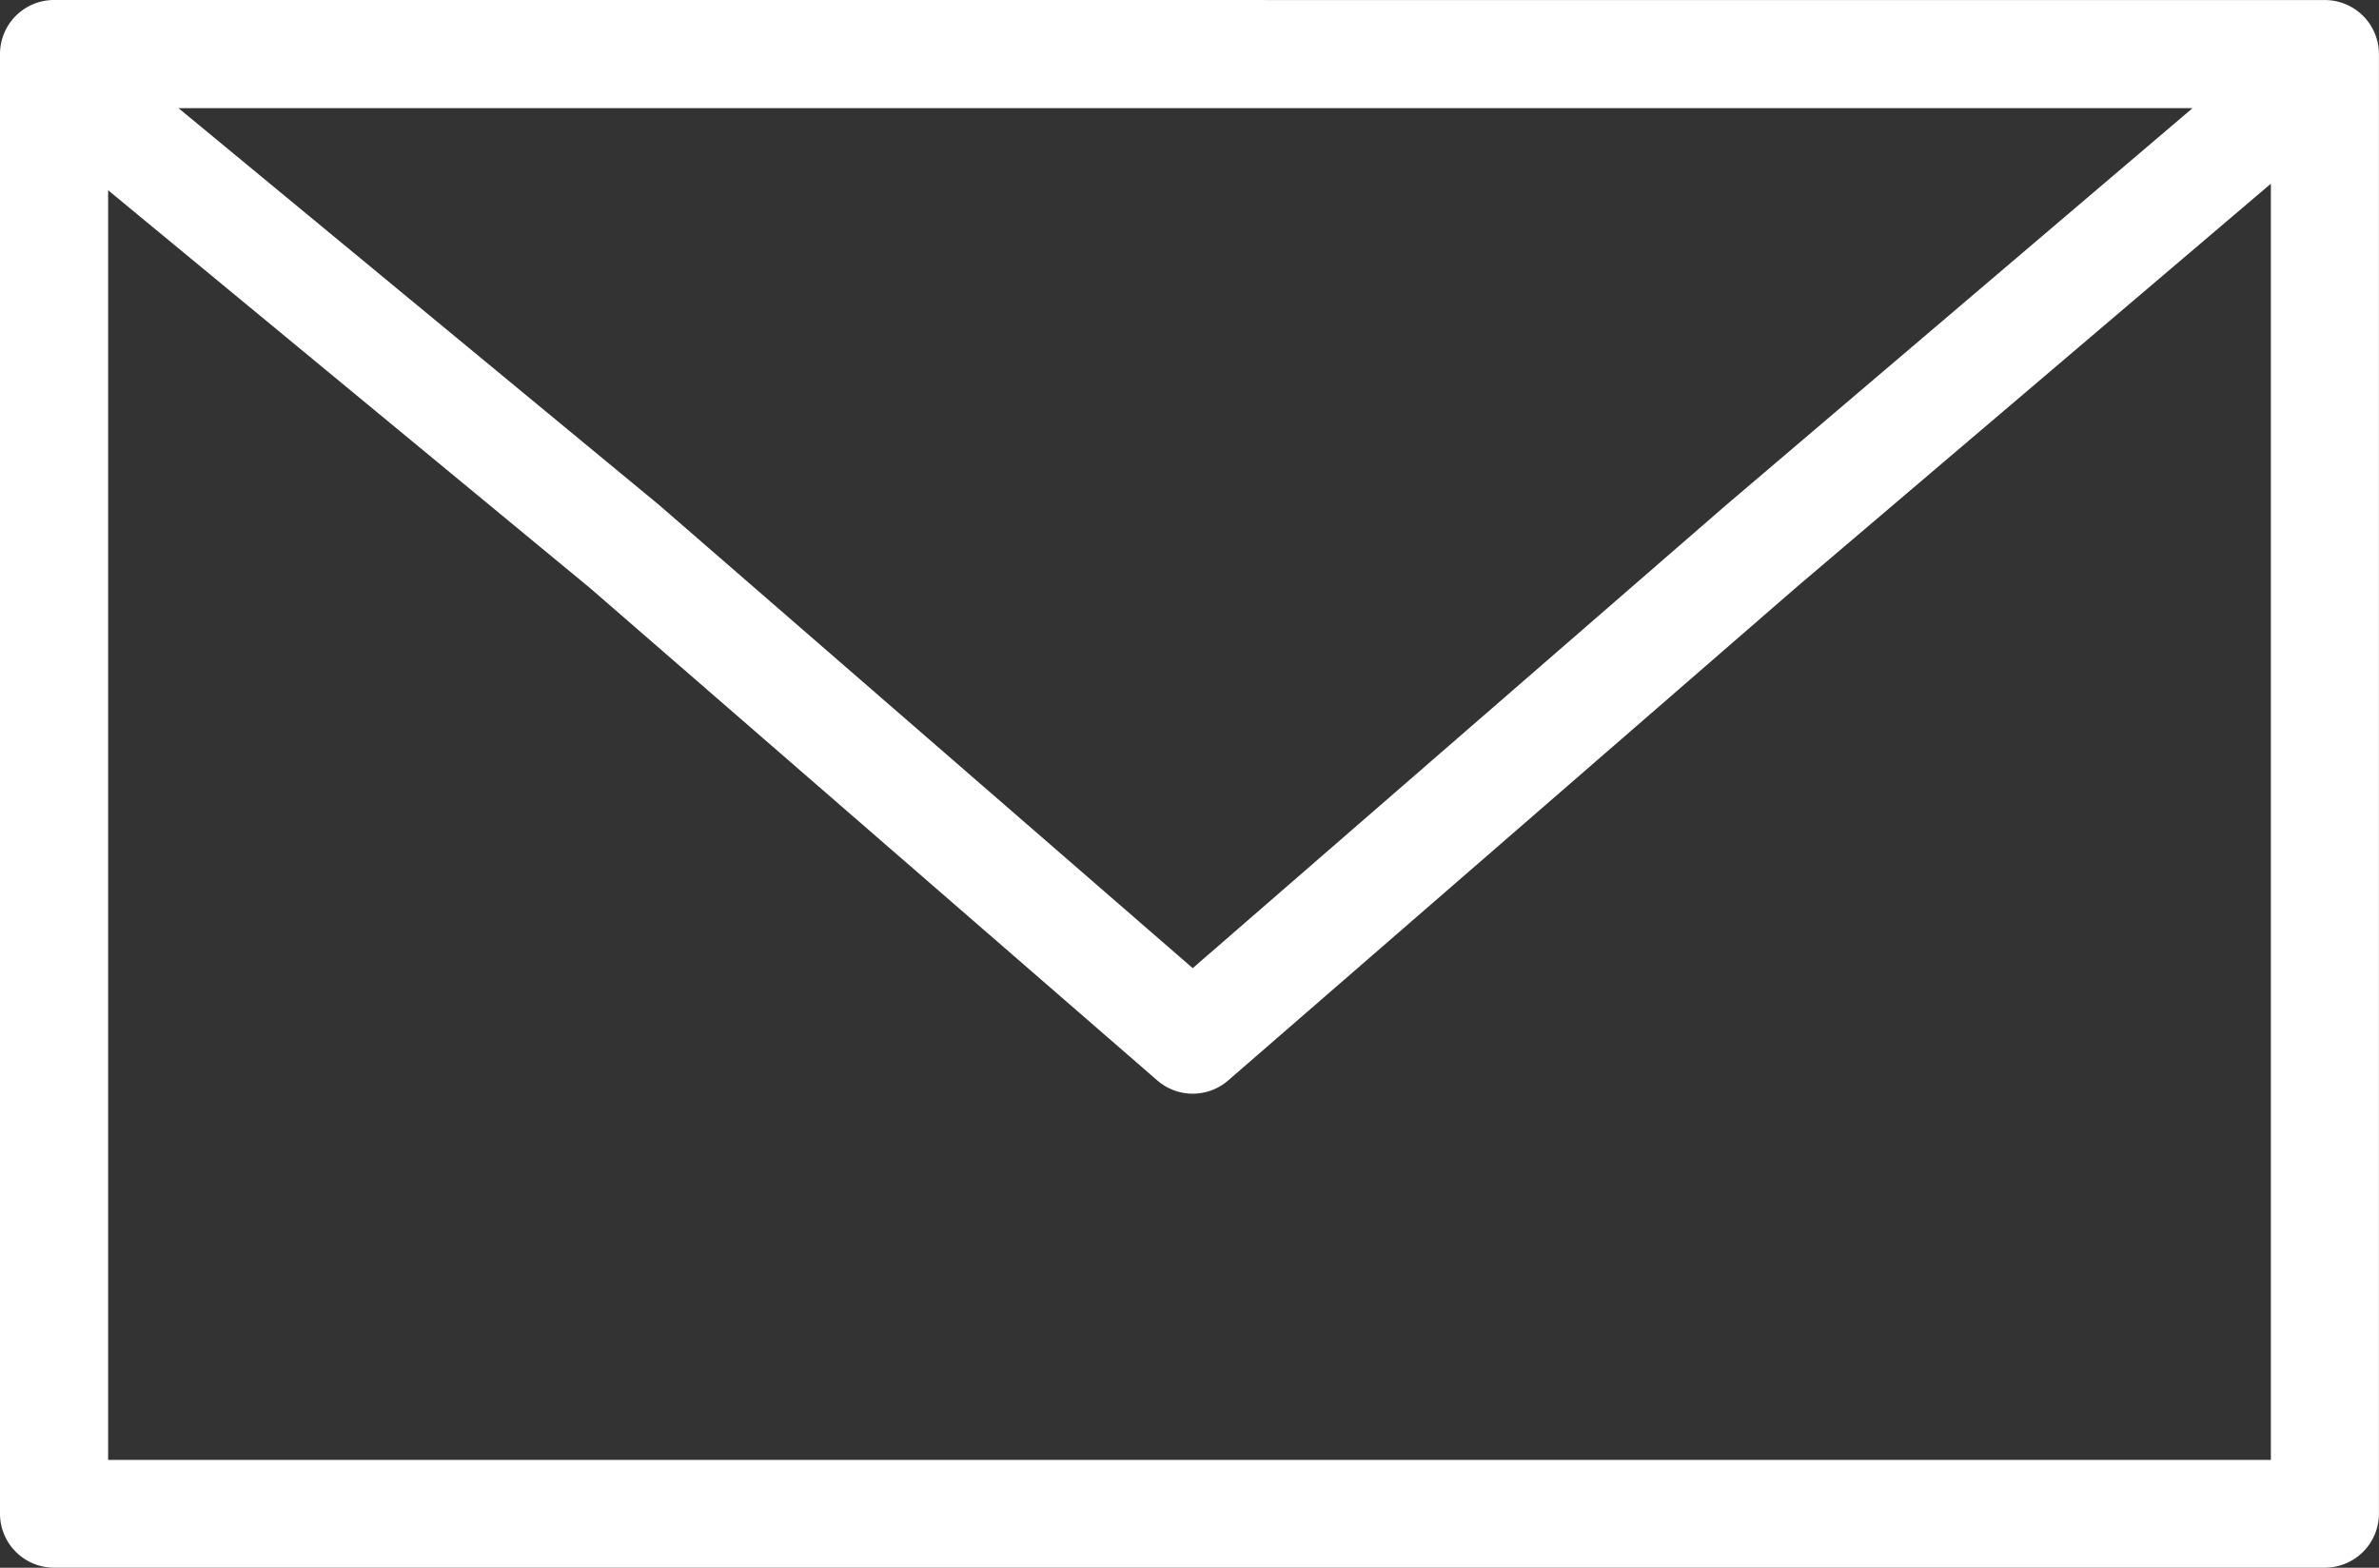 <svg id="noun_Email_1208045" xmlns="http://www.w3.org/2000/svg" width="40.632" height="26.78" viewBox="0 0 40.632 26.78">
  <rect x="0" y="0" width="40.632" height="26.78" fill="#333333" stroke="none"/>
  <g id="Group_1976" data-name="Group 1976" transform="translate(0 0)">
    <path id="Path_930" data-name="Path 930" d="M6.923,973.362a.923.923,0,0,0-.923.923v24.933a.923.923,0,0,0,.923.923H45.708a.924.924,0,0,0,.923-.923V974.286a.924.924,0,0,0-.923-.923Zm2.125,1.847h34.4L35.469,982l-.007.006L26.371,989.9l-9.091-7.892-.017-.015ZM44.785,976.5v21.8H7.847V976.612l8.236,6.8,9.683,8.406a.923.923,0,0,0,1.211,0l9.689-8.411,0,0,0,0Z" transform="translate(-6 -973.362)" fill="#fff" fill-rule="evenodd"/>
  </g>
</svg>

